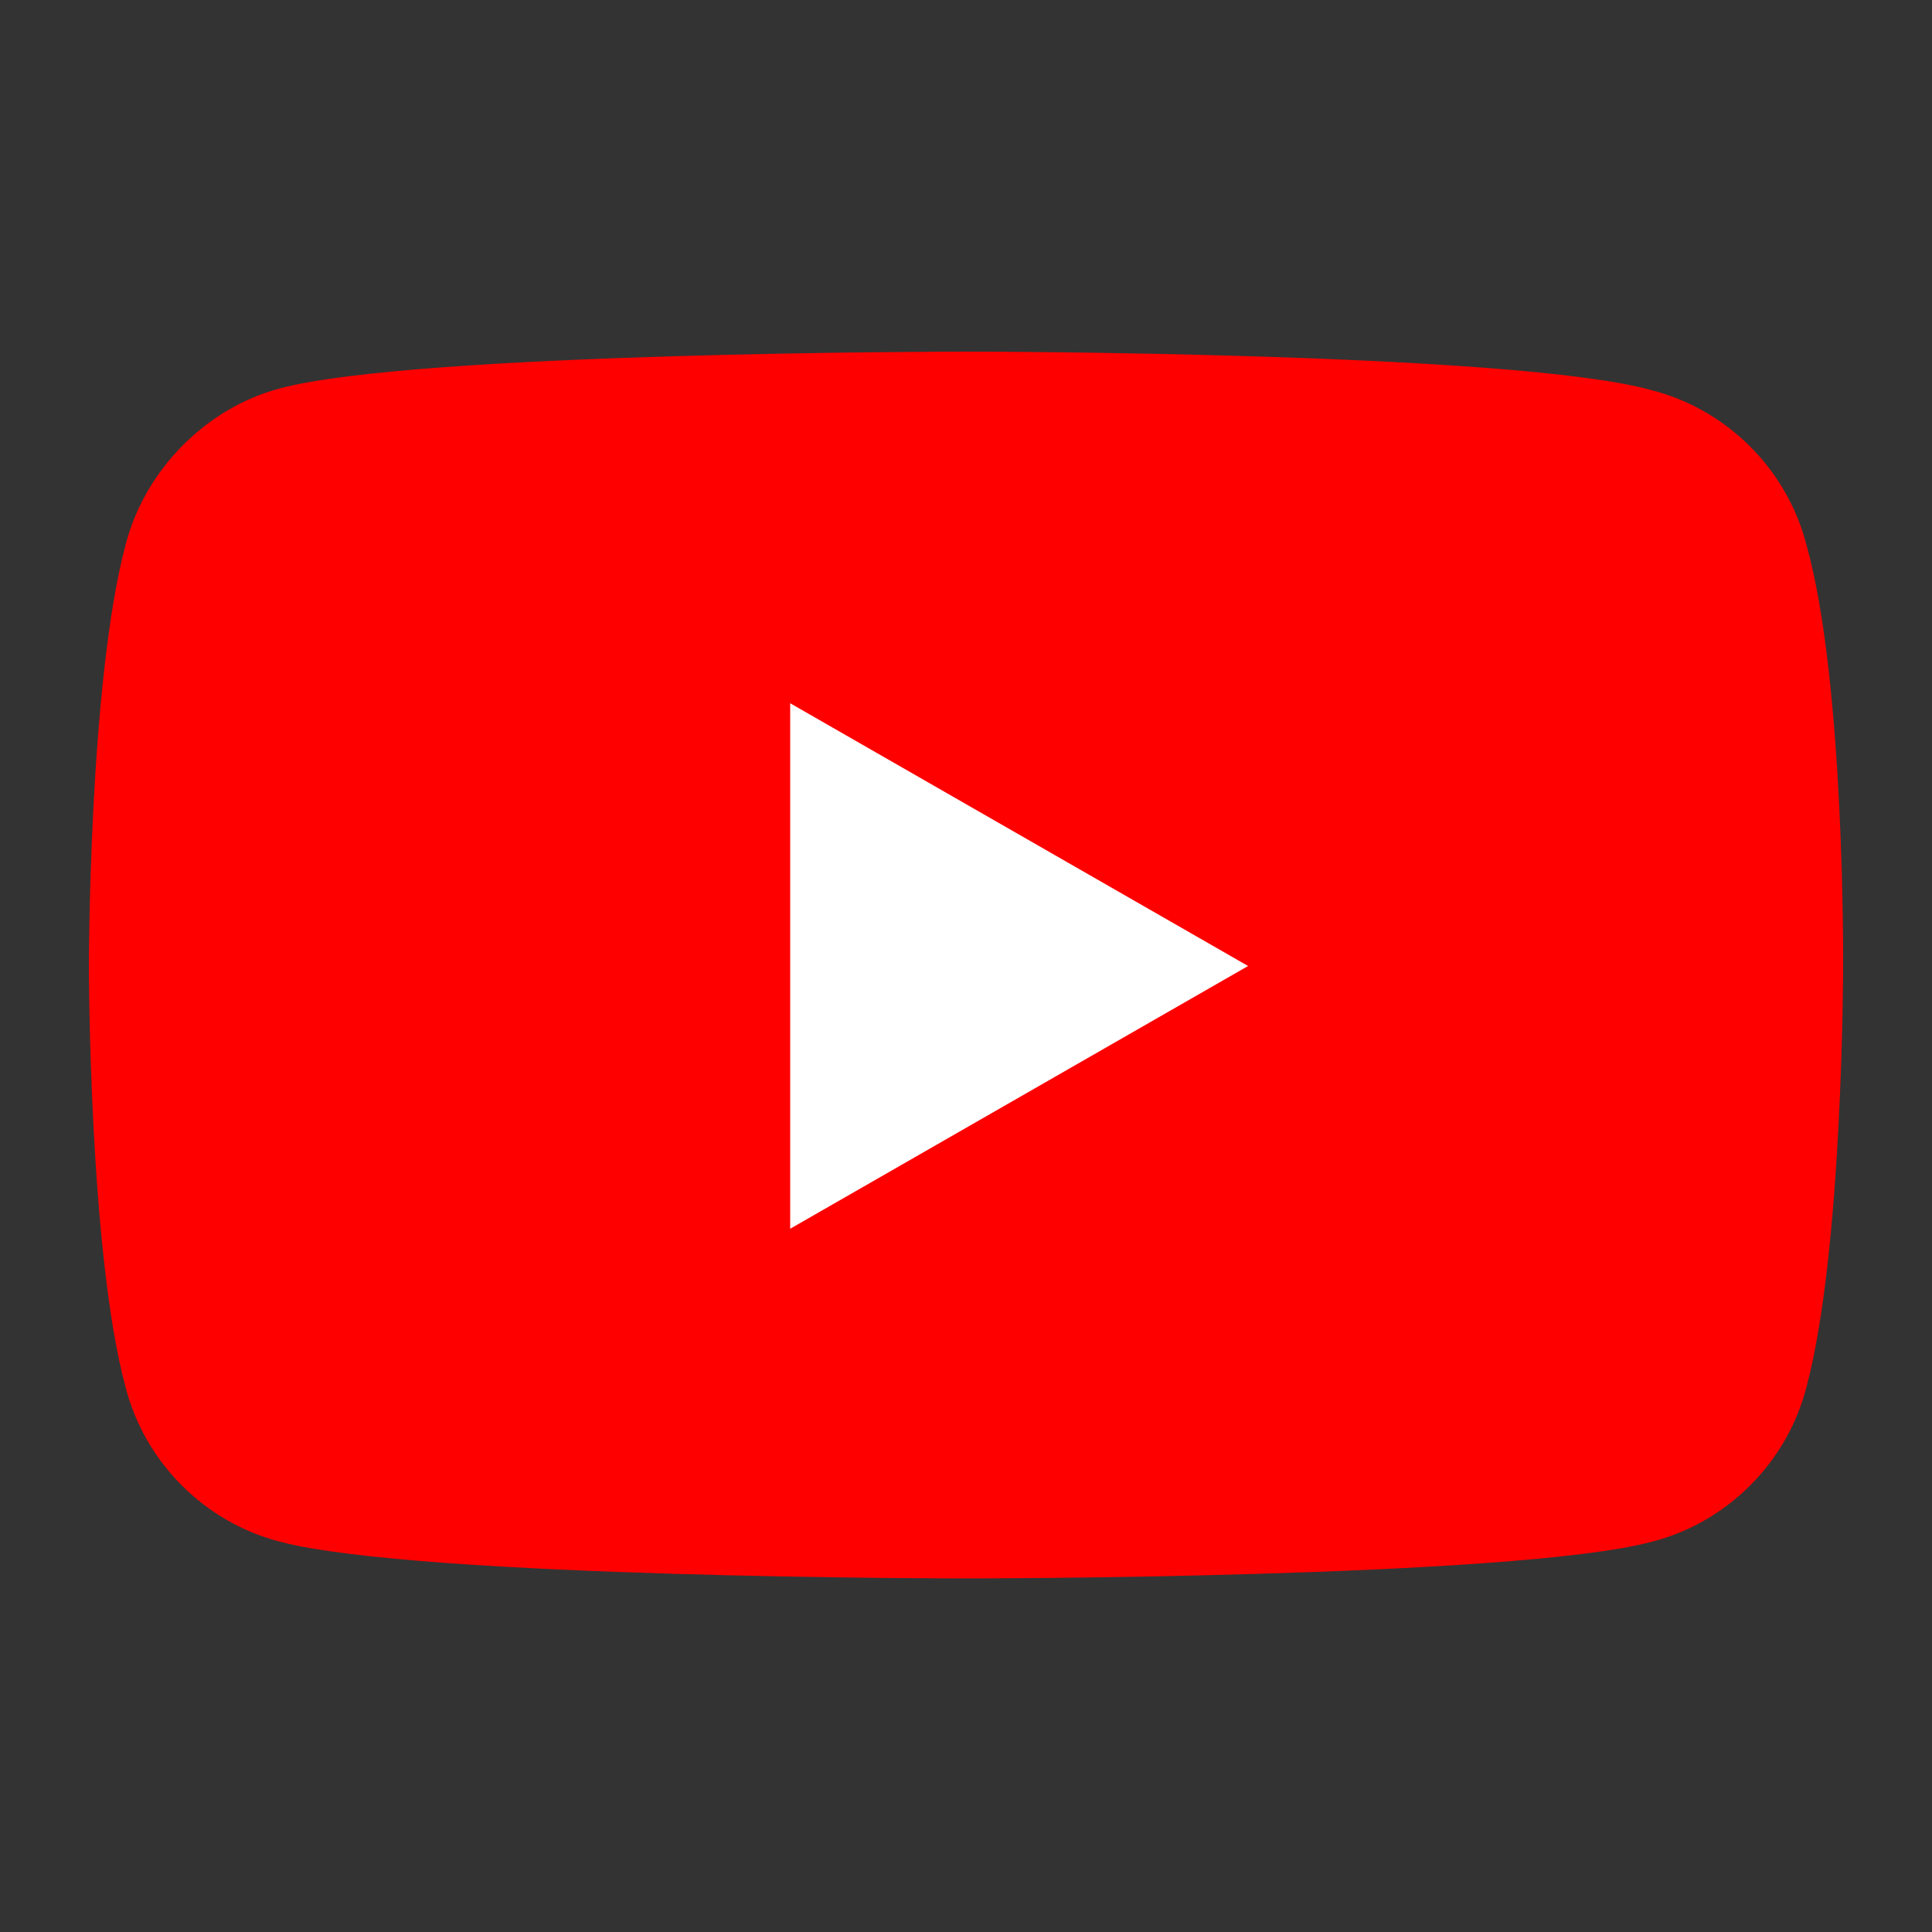 <?xml version="1.0" encoding="utf-8"?>
<!-- Generator: Adobe Illustrator 24.0.0, SVG Export Plug-In . SVG Version: 6.00 Build 0)  -->
<svg version="1.1" id="Layer_1" xmlns="http://www.w3.org/2000/svg" xmlns:xlink="http://www.w3.org/1999/xlink" x="0px" y="0px"
	 viewBox="0 0 100 100" style="enable-background:new 0 0 100 100;" xml:space="preserve">
<rect x="0" y="0" width="100" height="100" fill="#333333" stroke="none"/>
<style type="text/css">
	.st0{fill:#FF0000;}
	.st1{fill:#FFFFFF;}
</style>
<g>
	<path class="st0" d="M93.5,28.2c-1-3.9-4.1-7-8-8C78.4,18.2,50,18.2,50,18.2s-28.4,0-35.5,1.9c-3.8,1-7,4.2-8,8.1
		C4.6,35.3,4.6,50,4.6,50s0,14.8,1.9,21.8c1,3.9,4.1,7,8,8c7.2,1.9,35.5,1.9,35.5,1.9s28.4,0,35.5-1.9c3.9-1,7-4.1,8-8
		c1.9-7.1,1.9-21.8,1.9-21.8S95.5,35.3,93.5,28.2z"/>
	<path class="st1" d="M40.9,63.6L64.6,50L40.9,36.4V63.6z"/>
</g>
</svg>
